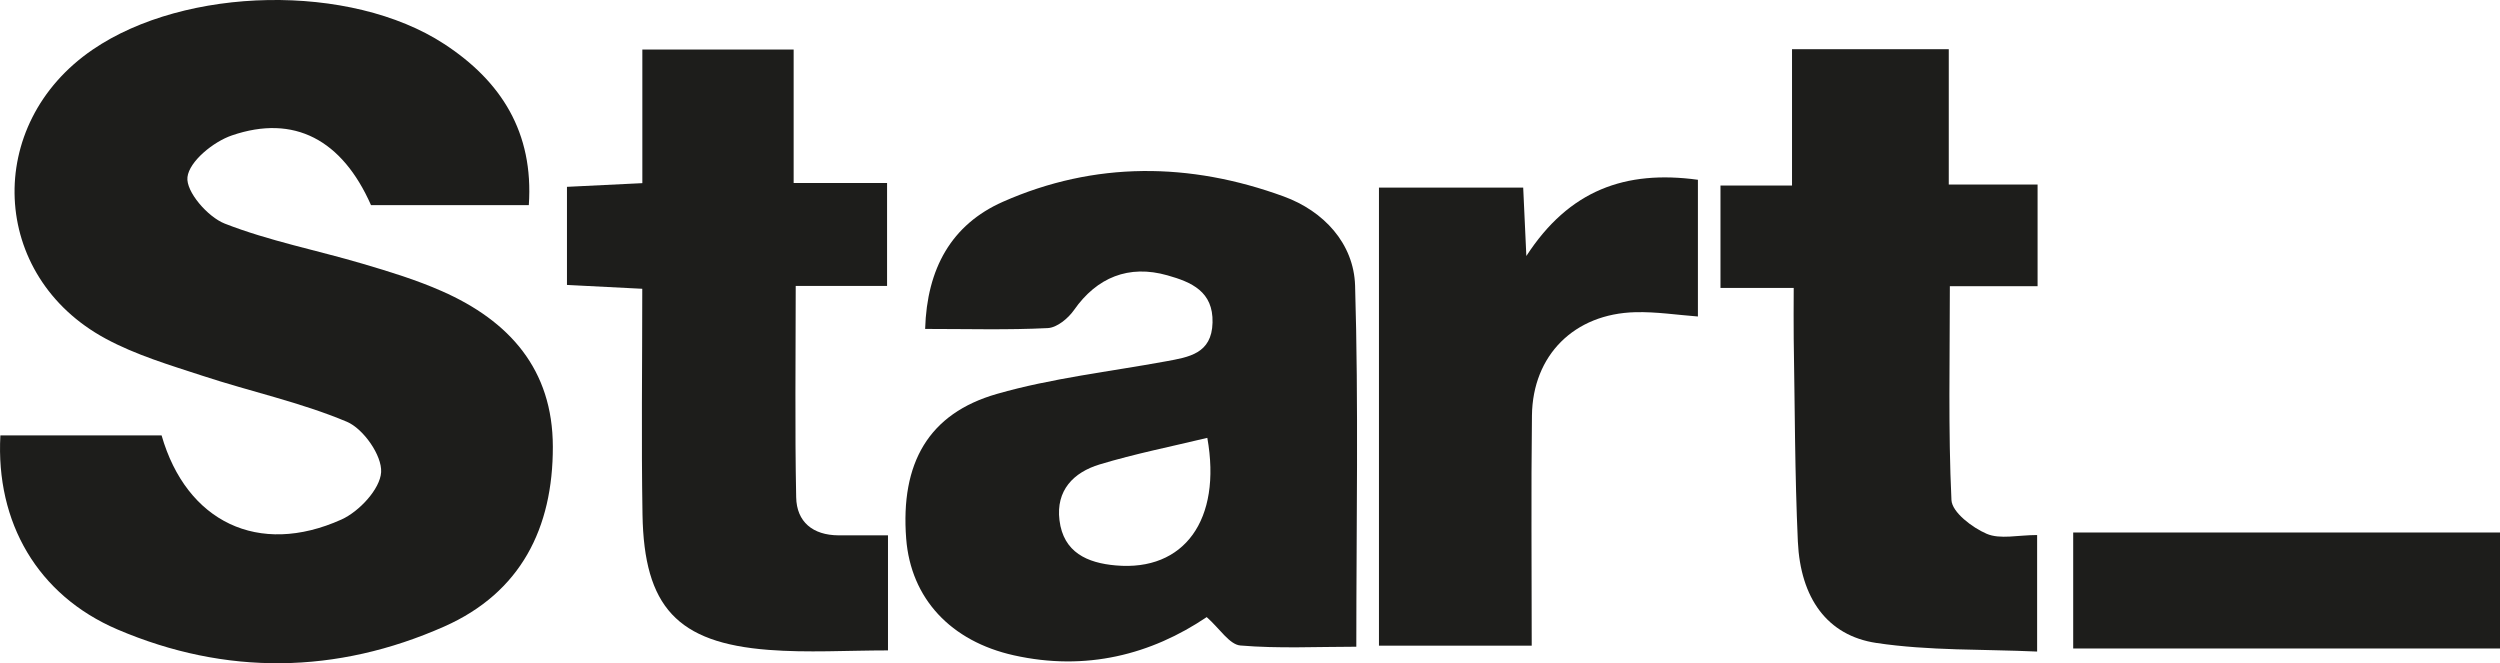 <svg xmlns="http://www.w3.org/2000/svg" id="Capa_2" viewBox="0 0 325.68 86.39"><defs><style>.cls-1{fill:#1d1d1b;stroke-width:0px;}</style></defs><g id="Capa_1-2"><path class="cls-1" d="m68.89,26.72h-20.56c-3.75-8.5-10-11.86-18.12-9.08-2.41.82-5.56,3.38-5.79,5.44-.22,1.88,2.64,5.18,4.86,6.05,5.78,2.26,11.98,3.46,17.97,5.23,3.49,1.03,7,2.1,10.32,3.57,8.8,3.88,14.44,10.2,14.45,20.26.02,10.57-4.15,19-14.15,23.43-14.03,6.21-28.45,6.41-42.57.38C4.89,77.54-.57,68.05.05,56.72h21c3.24,11.26,12.63,15.82,23.43,10.96,2.31-1.04,5.04-3.97,5.17-6.17.13-2.17-2.31-5.66-4.47-6.57-6.04-2.54-12.56-3.93-18.81-5.99-4.28-1.4-8.68-2.71-12.6-4.83C-1.36,35.96-2.15,16.17,12.08,6.46,24.16-1.79,45.63-2.25,57.85,5.72c7.43,4.84,11.69,11.52,11.04,21.01Z"></path><path class="cls-1" d="m176.69,84.25c-5.08,0-10.12.26-15.1-.16-1.43-.12-2.69-2.2-4.39-3.7-7.24,4.88-15.72,7.08-25.12,4.98-8.21-1.83-13.43-7.39-14.03-15.21-.75-9.81,2.88-16.29,11.84-18.85,7.15-2.05,14.65-2.89,22-4.24,2.99-.55,5.97-.99,6.07-5.04.11-4.06-2.75-5.28-5.87-6.16-5.05-1.44-9.21.28-12.17,4.51-.76,1.09-2.22,2.3-3.42,2.36-5.19.26-10.4.11-15.98.11.23-7.88,3.44-13.6,10.12-16.56,11.98-5.3,24.38-5.16,36.59-.7,5.21,1.9,9.13,6.12,9.3,11.61.46,15.52.16,31.06.16,47.05Zm-19.41-27.21c-4.69,1.13-9.42,2.07-14.02,3.46-3.41,1.03-5.72,3.38-5.24,7.27.51,4.2,3.63,5.57,7.34,5.89,8.91.79,13.82-5.94,11.92-16.62Z"></path><path class="cls-1" d="m224.12,24.17h9.33V6.41h20.42v17.63h11.57v13.24h-11.43c0,9.66-.22,18.78.21,27.87.08,1.58,2.7,3.58,4.59,4.39,1.75.75,4.08.16,6.57.16v15.18c-6.99-.32-14.06-.09-20.94-1.12-6.43-.96-9.89-5.87-10.23-13.21-.4-8.8-.39-17.62-.54-26.43-.03-2.03,0-4.07,0-6.61h-9.54v-13.34Z"></path><path class="cls-1" d="m83.69,6.45h19.7v17.39h12.17v13.41h-11.9c0,9.65-.12,18.59.06,27.53.06,3.22,2.18,4.94,5.51,4.96,2.05.01,4.11,0,6.45,0v14.99c-5.3,0-10.47.33-15.58-.07-11.88-.92-16.2-5.62-16.4-17.63-.16-9.65-.03-19.31-.03-29.41-3.4-.17-6.43-.33-9.81-.5v-12.78c3.21-.16,6.24-.31,9.82-.48V6.45Z"></path><path class="cls-1" d="m199.55,84.11h-19.91V24.44h18.79c.12,2.6.24,5.22.41,8.91,5.57-8.59,12.91-11.22,22.35-9.93v17.81c-2.69-.2-5.43-.63-8.15-.56-7.96.2-13.38,5.6-13.47,13.47-.12,9.81-.03,19.63-.03,29.97Z"></path><rect class="cls-1" x="270.08" y="69.37" width="55.6" height="15.11"></rect></g></svg>